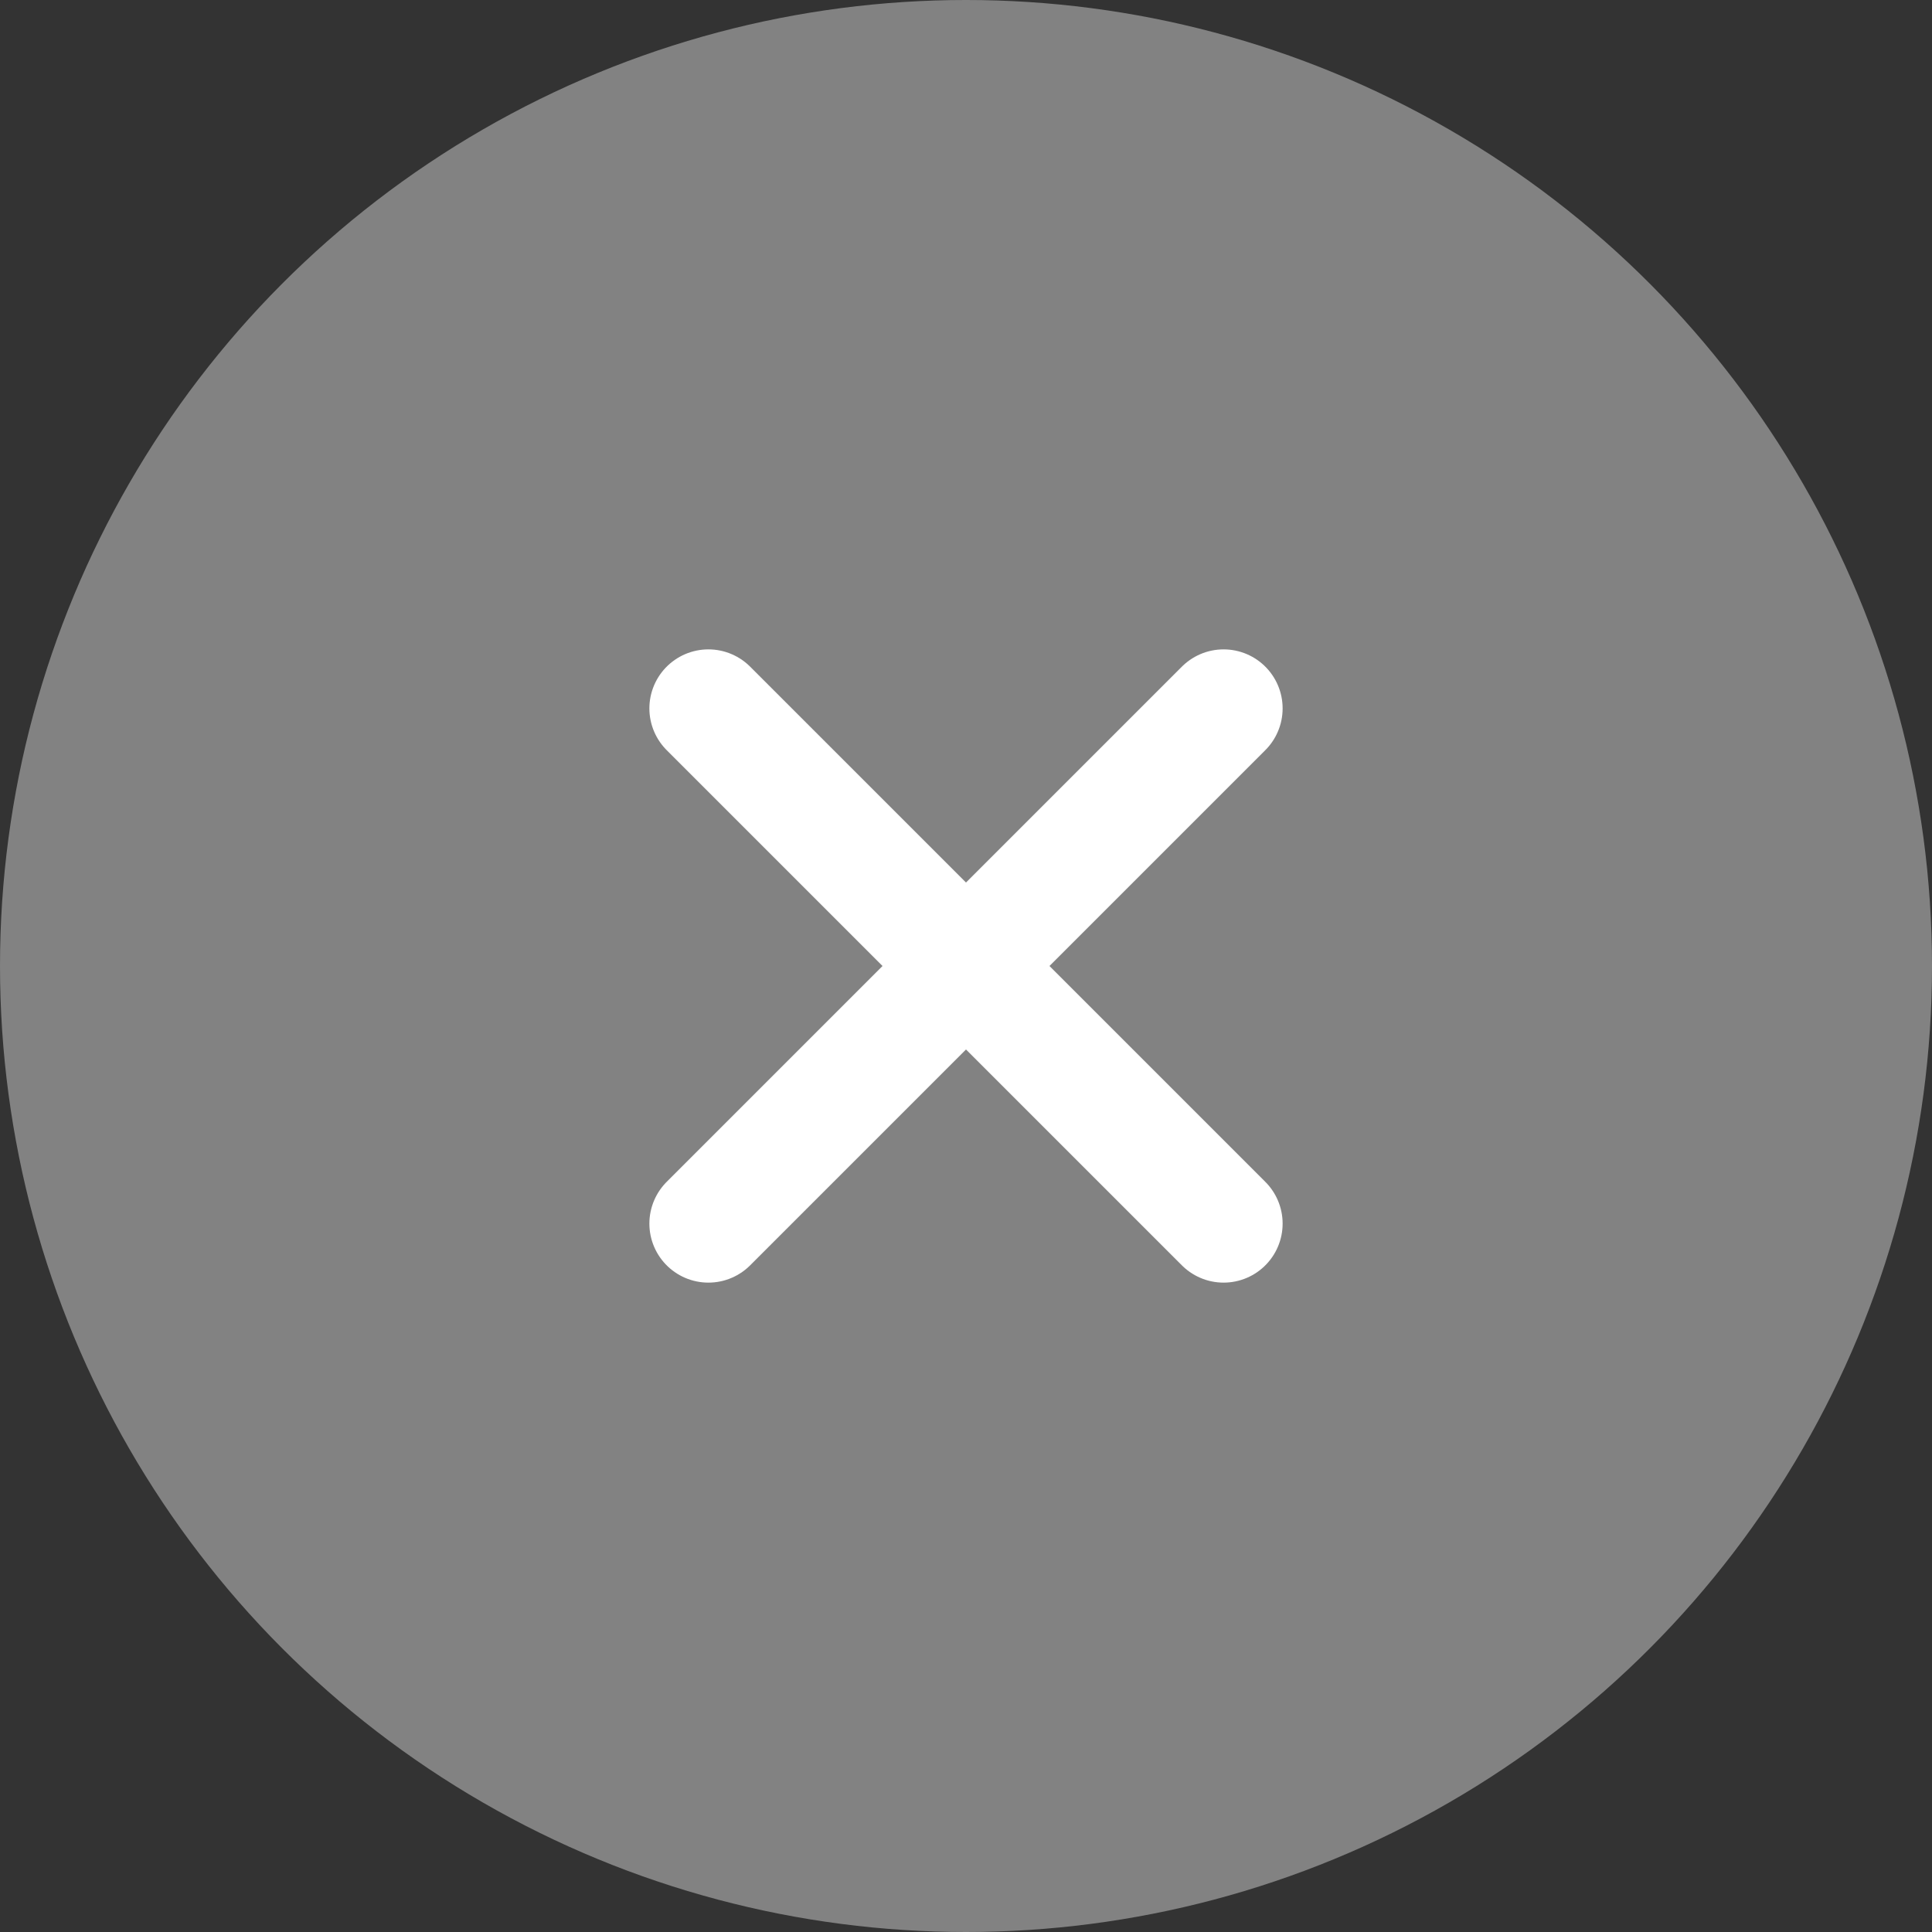 <?xml version="1.0" encoding="UTF-8"?> <svg xmlns="http://www.w3.org/2000/svg" width="30" height="30" viewBox="0 0 30 30" fill="none"><rect x="0" y="0" width="30" height="30" fill="#333333" stroke="none"/><circle cx="15" cy="15" r="15" fill="#828282"></circle><path d="M19 11L11 19L19 11Z" fill="white"></path><path d="M11 11L19 19L11 11Z" fill="white"></path><path d="M19 11L11 19M11 11L19 19" stroke="white" stroke-width="1.833" stroke-linecap="round" stroke-linejoin="round"></path></svg> 